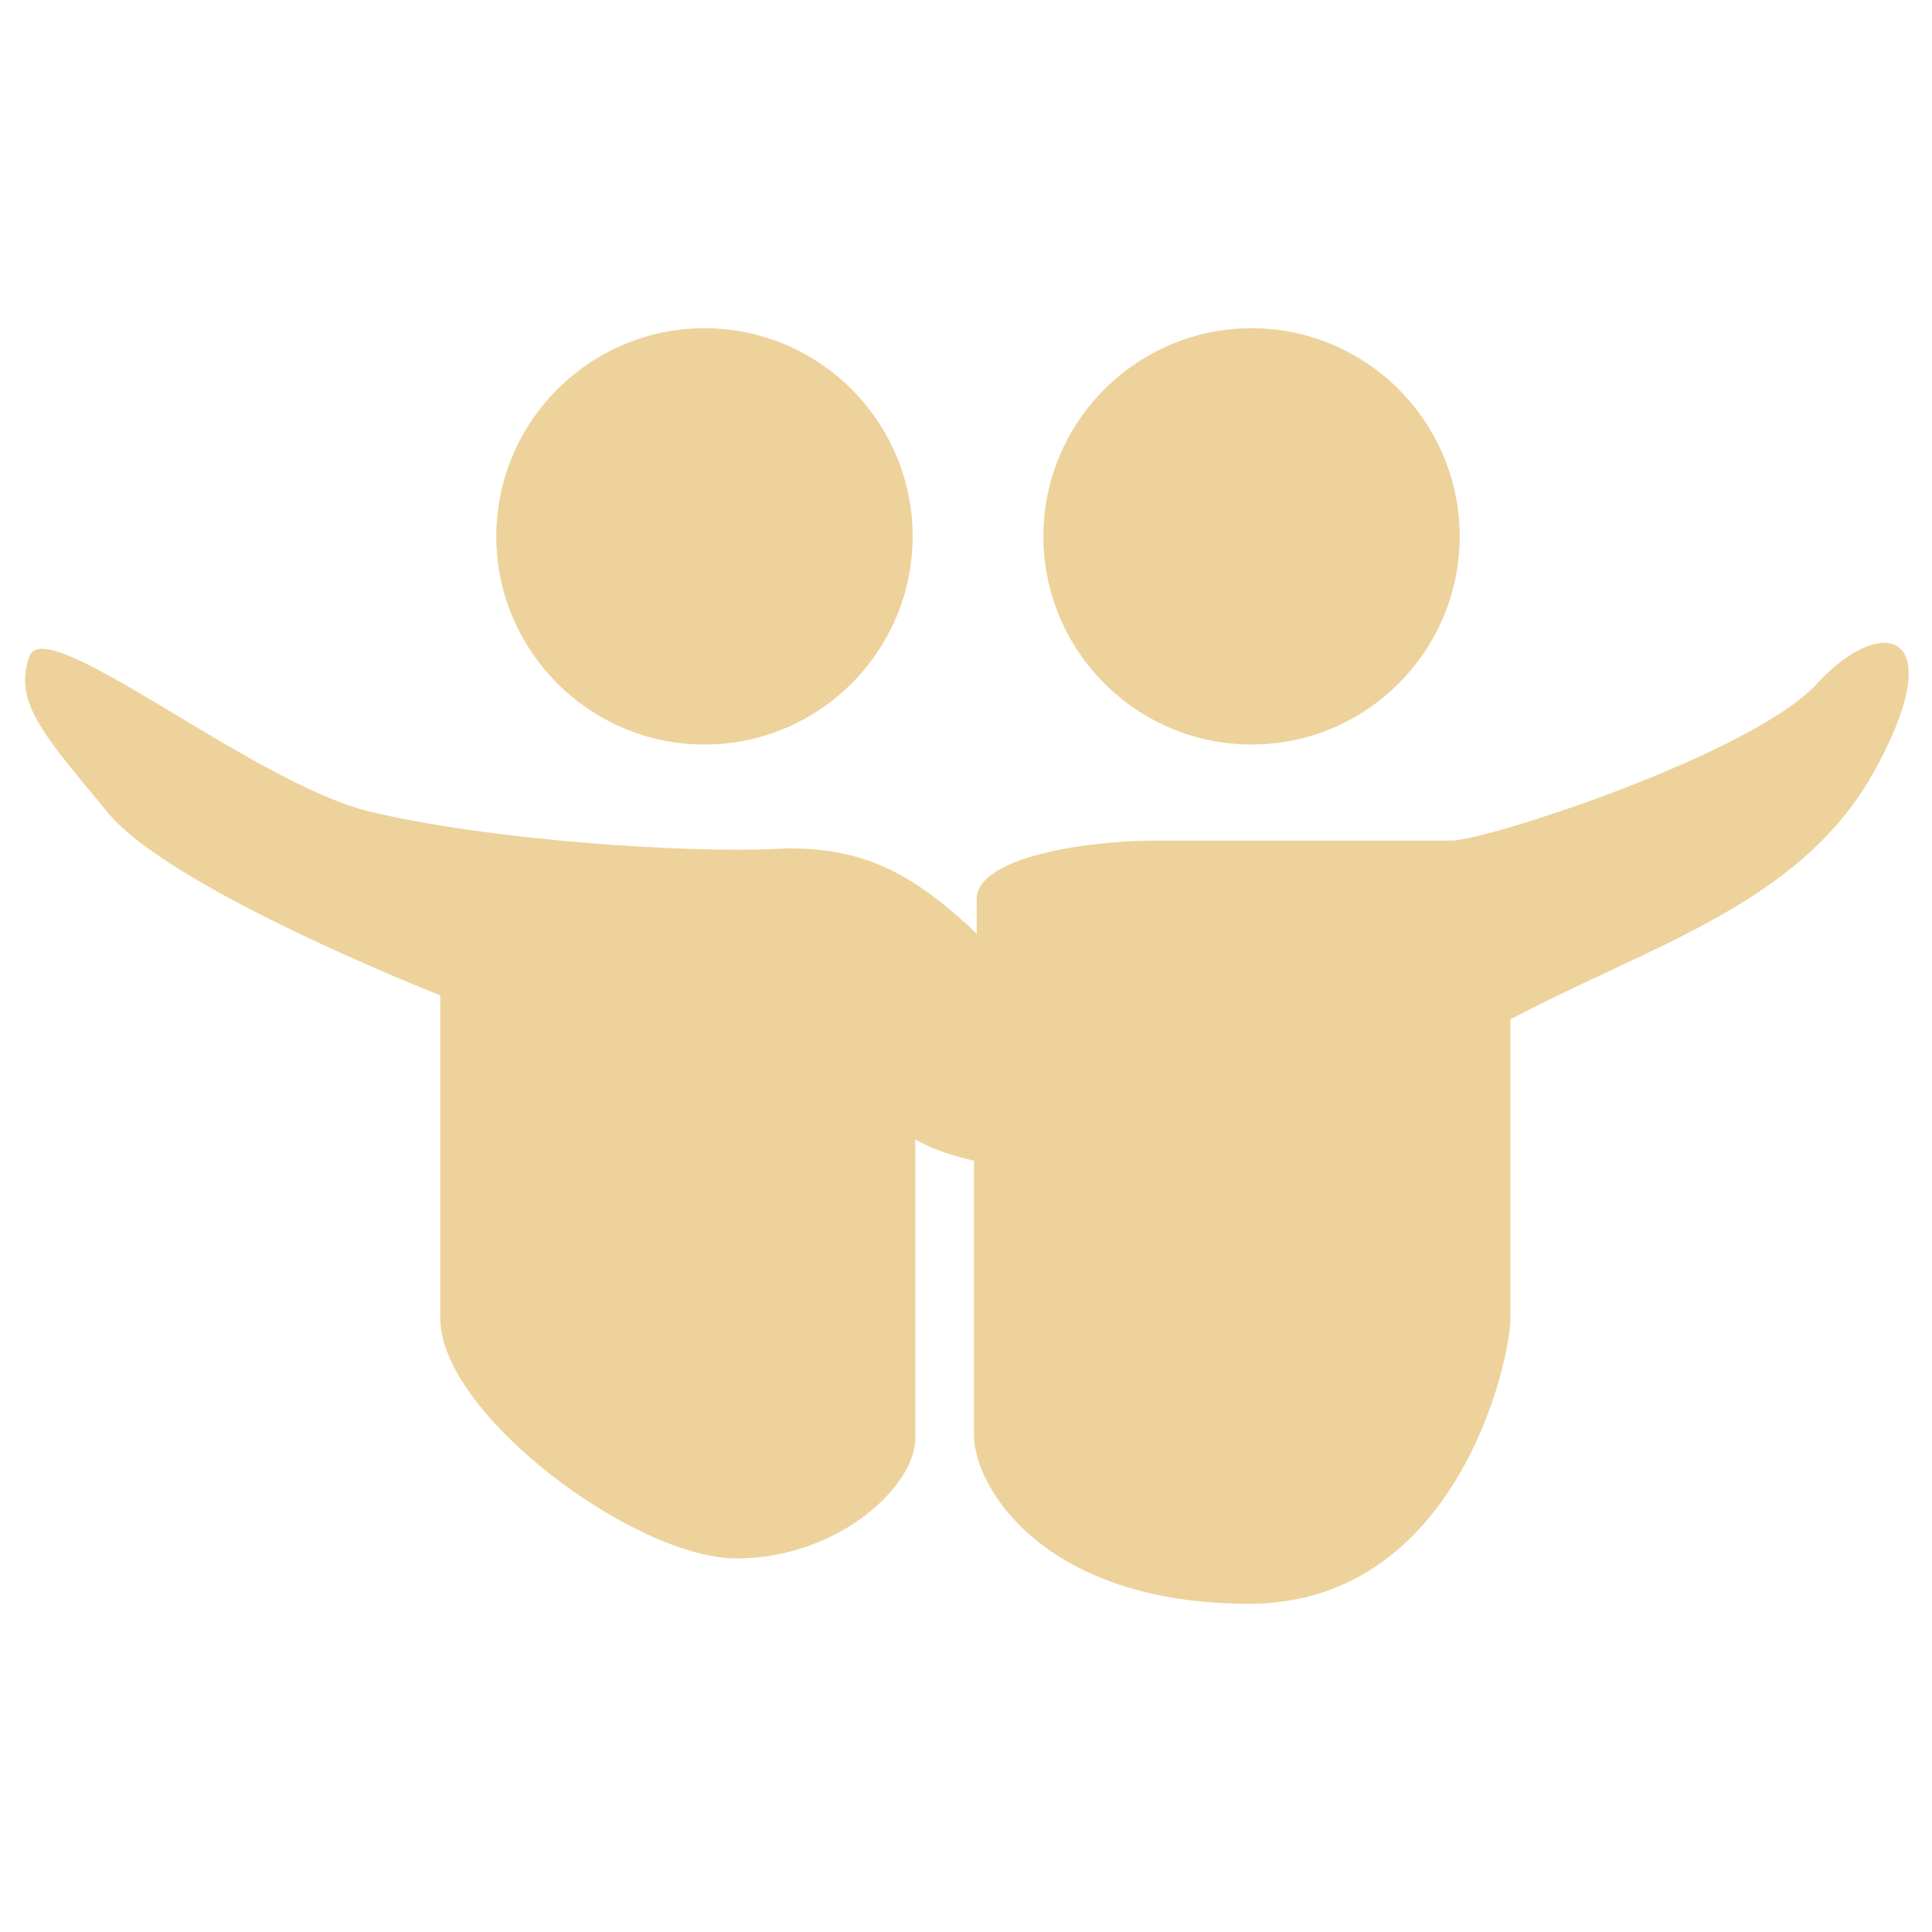 <?xml version="1.0" encoding="utf-8"?>
<!-- Generator: Adobe Illustrator 23.0.3, SVG Export Plug-In . SVG Version: 6.00 Build 0)  -->
<svg version="1.1" id="Capa_1" xmlns="http://www.w3.org/2000/svg" xmlns:xlink="http://www.w3.org/1999/xlink" x="0px" y="0px"
	 viewBox="0 0 72.4 72.4" style="enable-background:new 0 0 72.4 72.4;" xml:space="preserve">
<style type="text/css">
	.st0{fill:#EDD29B;}
</style>
<g>
	<path id="SlideShare" class="st0" d="M70.4,28.6c-2.7,5.2-8.3,6.7-13.8,9.6c0,4.1,0,9.6,0,11.2c0,1.6-2,10.7-9.8,10.7
		c-7.7,0-10.3-4.4-10.3-6.3c0-0.9,0-5.7,0-10.3c-0.8-0.2-1.5-0.4-2.2-0.8c0,4.2,0,9.3,0,11.2c0,1.8-2.9,4.5-6.7,4.5
		S16.5,53,16.5,49.4c0-3.5,0-12.1,0-12.1s-10.2-4-12.5-6.9c-2.4-2.9-3.5-4.1-2.9-5.8c0.6-1.7,8.3,4.7,12.7,5.8
		c4.5,1.1,12.2,1.6,15.5,1.4c3.3-0.1,5.1,1.2,7,2.9c0.1,0.1,0.2,0.2,0.3,0.3c0-0.8,0-1.3,0-1.3c0-1.6,4.2-2.2,6.7-2.2
		c2.5,0,9.8,0,11.1,0c1.3,0,11.5-3.3,13.8-6C70.6,23,73,23.7,70.4,28.6z M46.9,27.9c4.3,0,7.8-3.5,7.8-7.8c0-4.3-3.5-7.8-7.8-7.8
		c-4.3,0-7.8,3.5-7.8,7.8C39.1,24.4,42.6,27.9,46.9,27.9z M26.4,27.9c4.3,0,7.8-3.5,7.8-7.8c0-4.3-3.5-7.8-7.8-7.8s-7.8,3.5-7.8,7.8
		C18.6,24.4,22.1,27.9,26.4,27.9z"/>
</g>
</svg>
